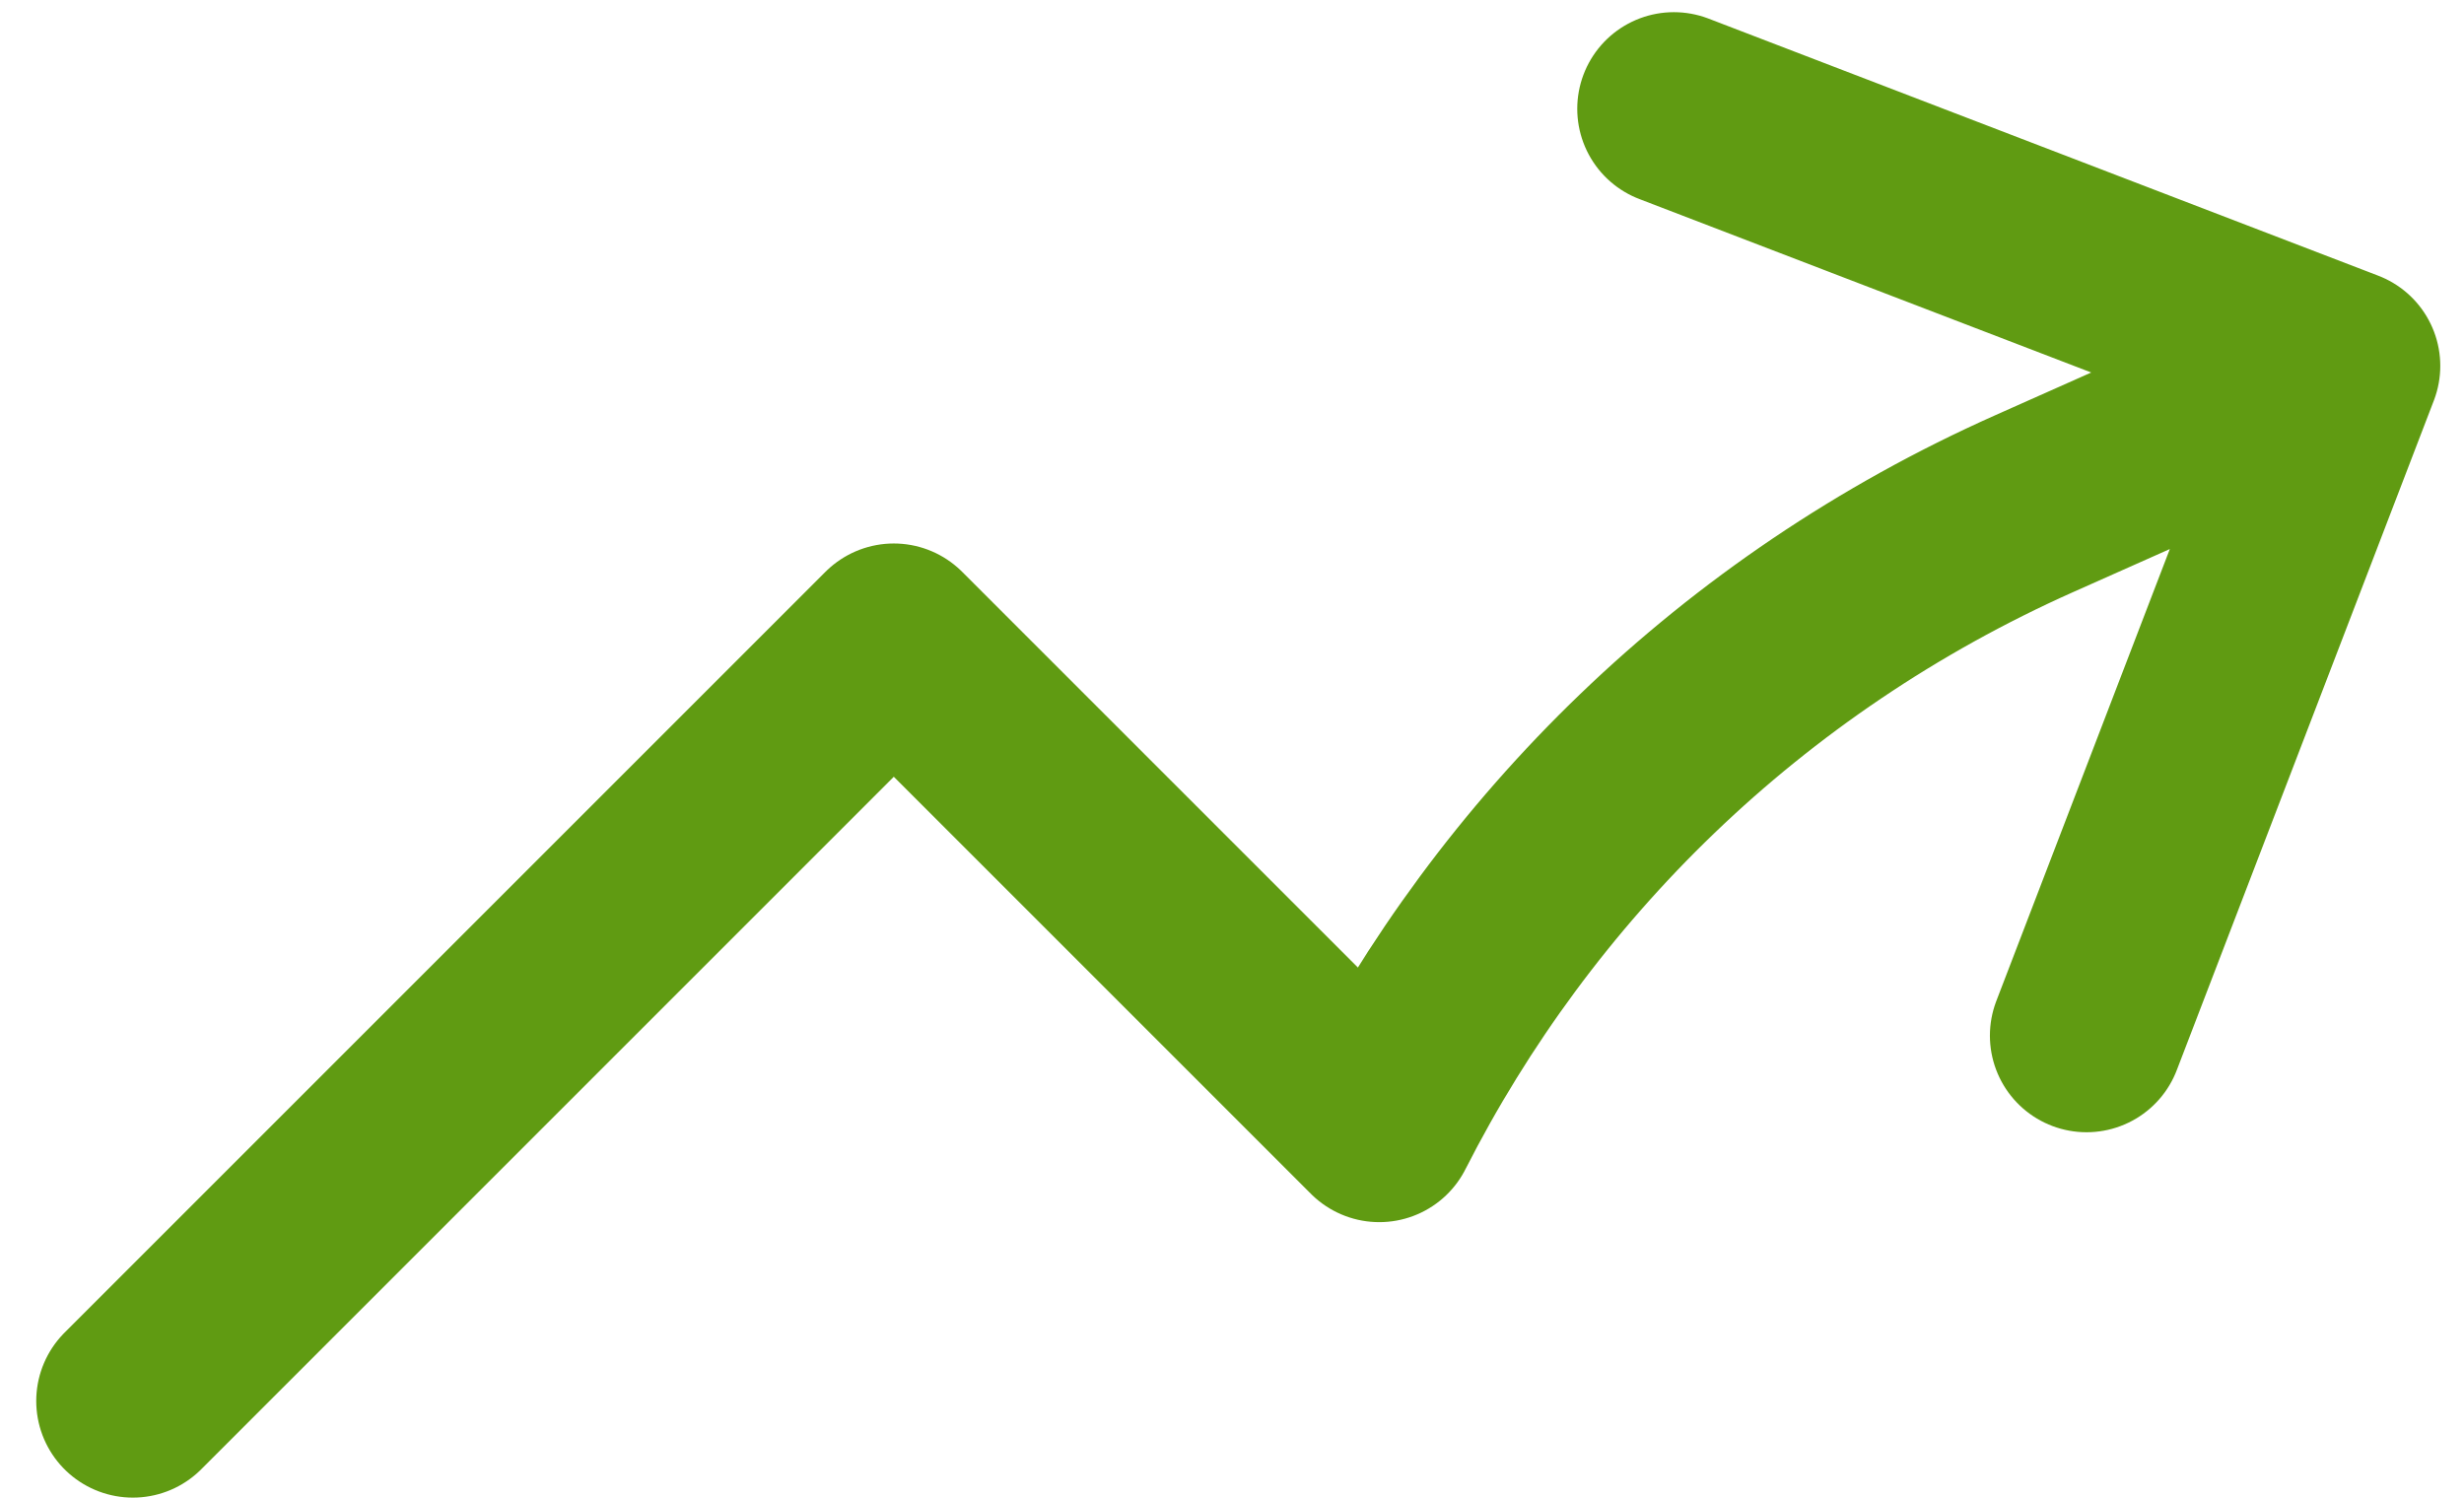 <svg xmlns="http://www.w3.org/2000/svg" width="51" height="31" viewBox="0 0 51 31" fill="none"><path d="M2.75 29L18.5 13.25L28.548 23.298C31.357 17.772 36.01 13.139 42.114 10.421L48.509 7.574M48.509 7.574L34.646 2.252M48.509 7.574L43.187 21.437" stroke="#609B12" stroke-width="4" stroke-linecap="round" stroke-linejoin="round"></path></svg>